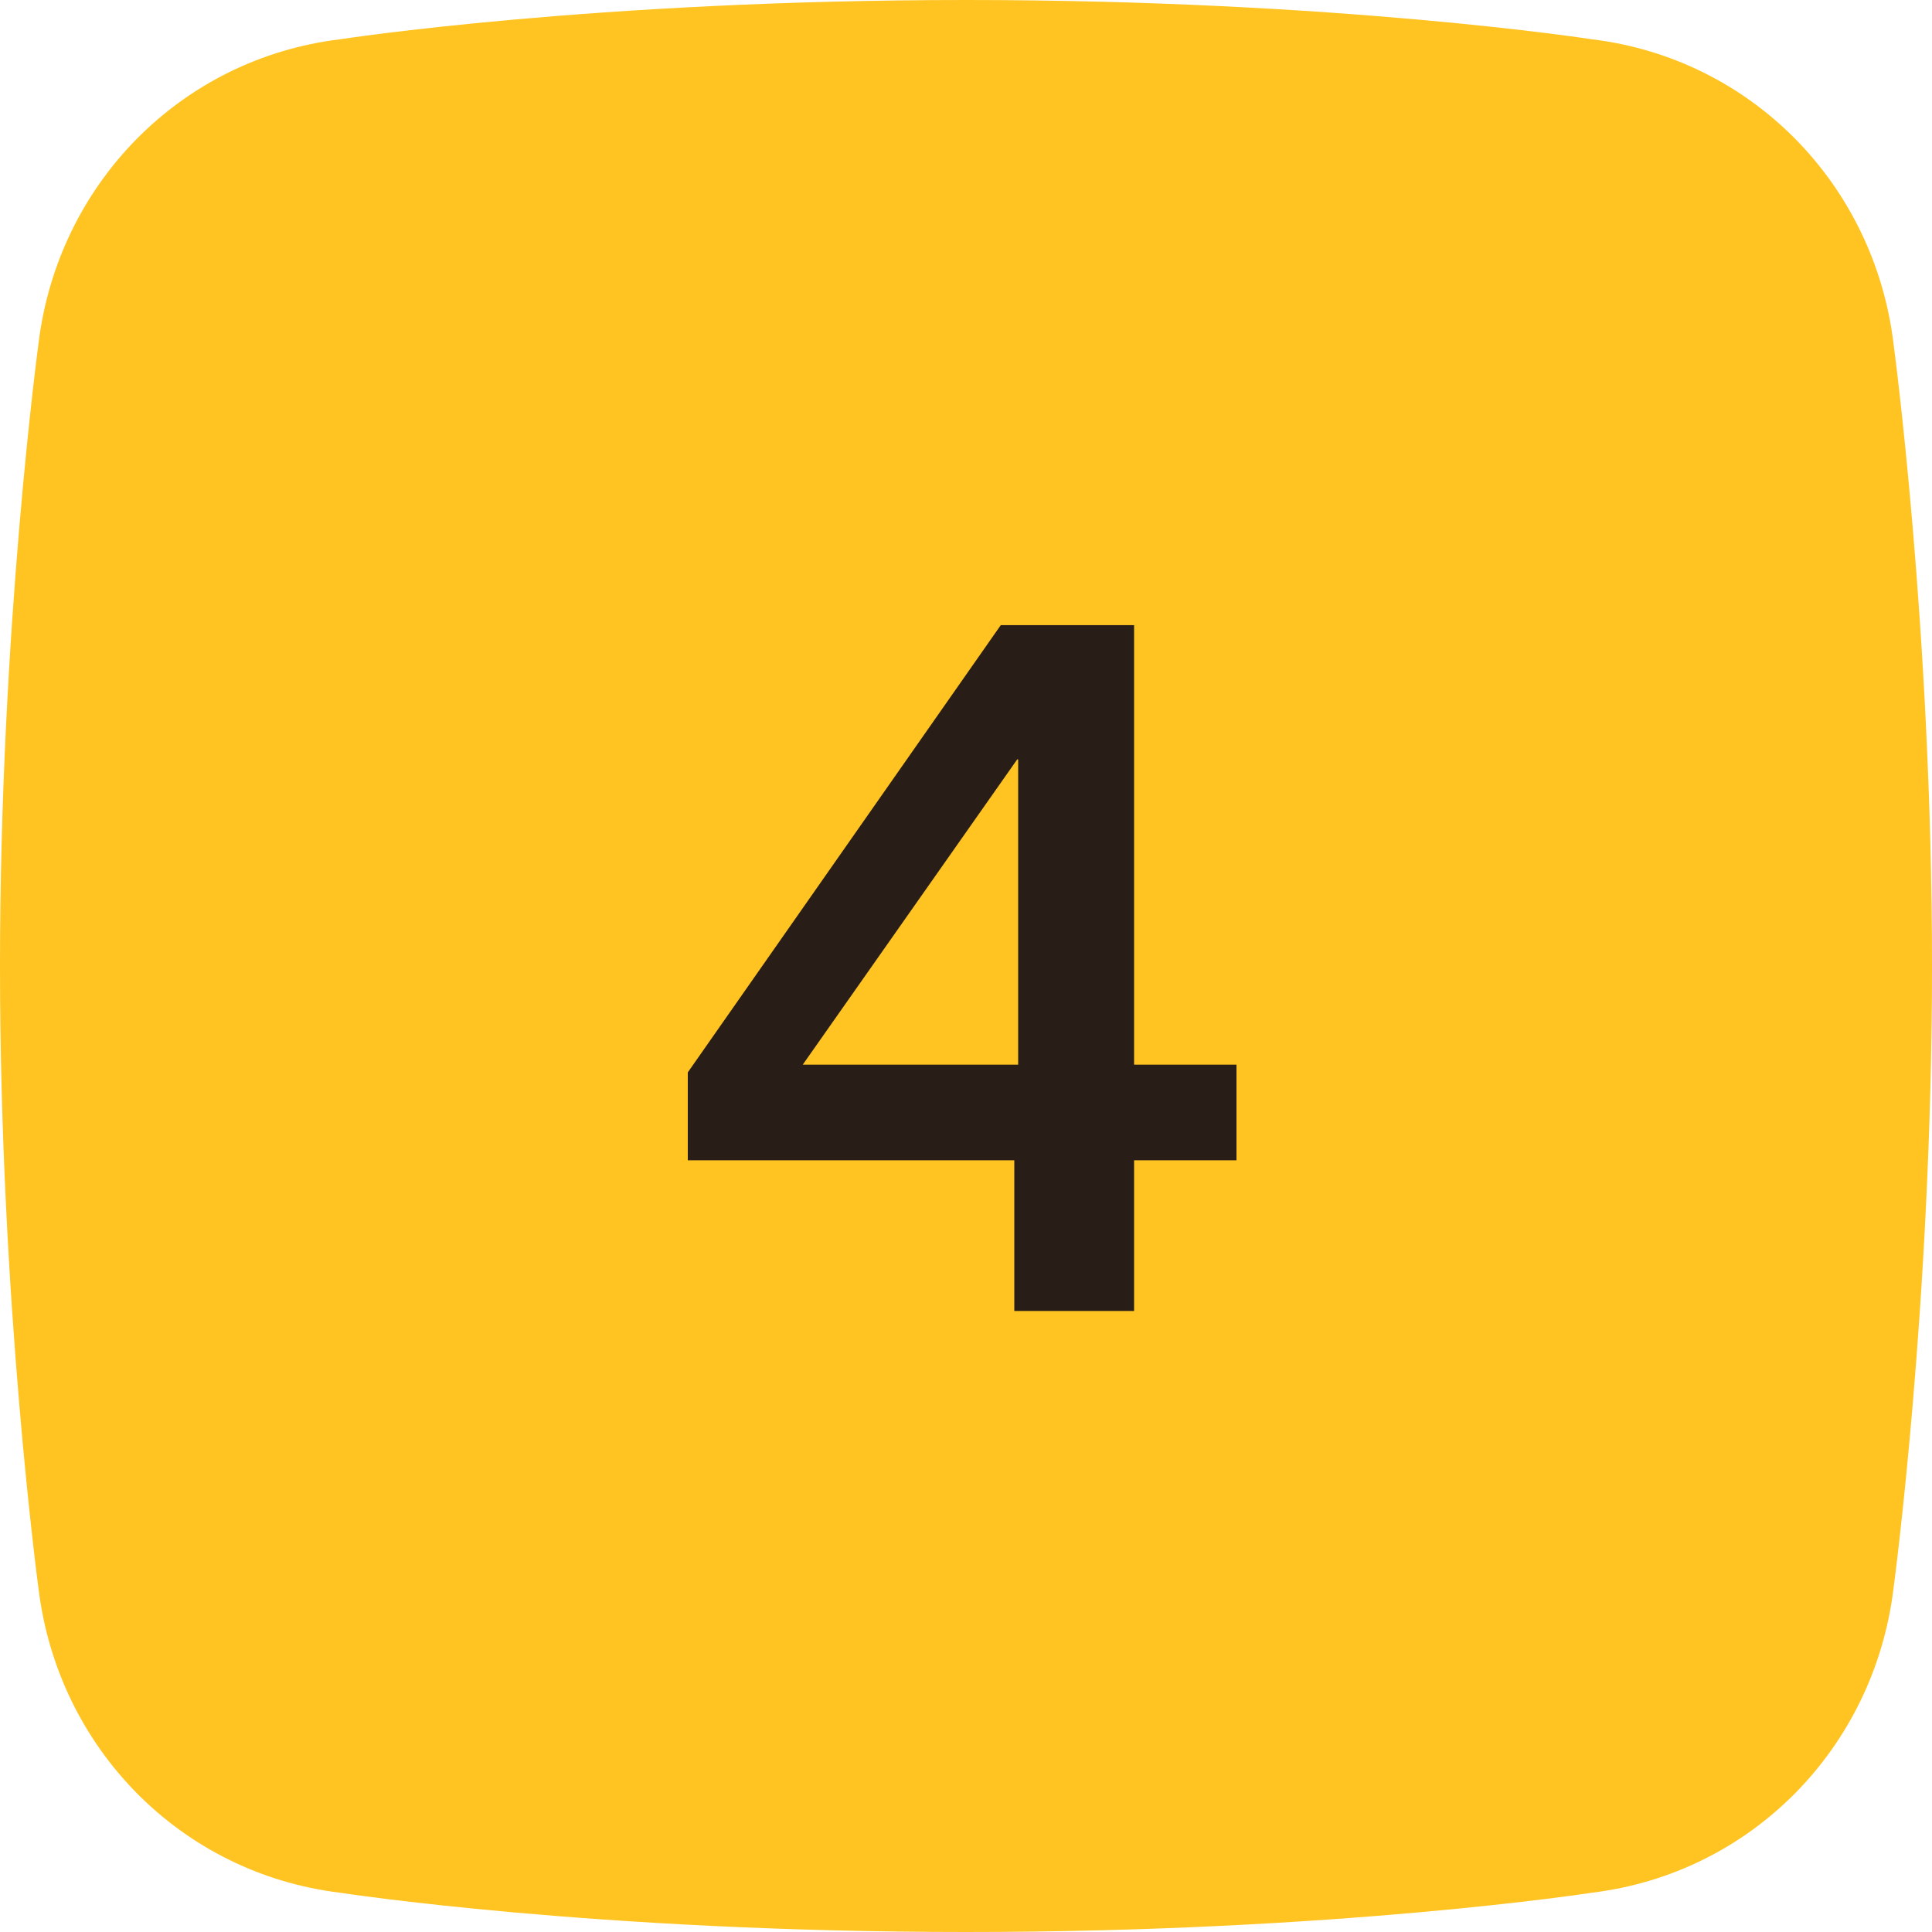 <svg width="28" height="28" viewBox="0 0 28 28" fill="none" xmlns="http://www.w3.org/2000/svg">
<path fill-rule="evenodd" clip-rule="evenodd" d="M23.068 0.569C23.068 0.569 19.4 0 14 0C8.6 0 4.931 0.569 4.931 0.569C2.62 0.848 0.839 2.667 0.558 4.978C0.558 4.978 0 9.1 0 14C0 18.9 0.558 23.021 0.558 23.022C0.839 25.333 2.62 27.152 4.931 27.431C4.931 27.431 8.6 28 14 28C19.4 28 23.068 27.431 23.068 27.431C25.38 27.152 27.161 25.333 27.442 23.022C27.442 23.021 28 18.9 28 14C28 9.1 27.442 4.978 27.442 4.978C27.161 2.667 25.38 0.848 23.068 0.569Z" fill="#FFC421"/>
<path d="M14.7 19H16.436V16.816H17.92V15.43H16.436V9.06H14.504L9.968 15.542V16.816H14.7V19ZM11.634 15.43L14.742 11.006H14.756V15.43H11.634Z" fill="#291D18"/>
</svg>

